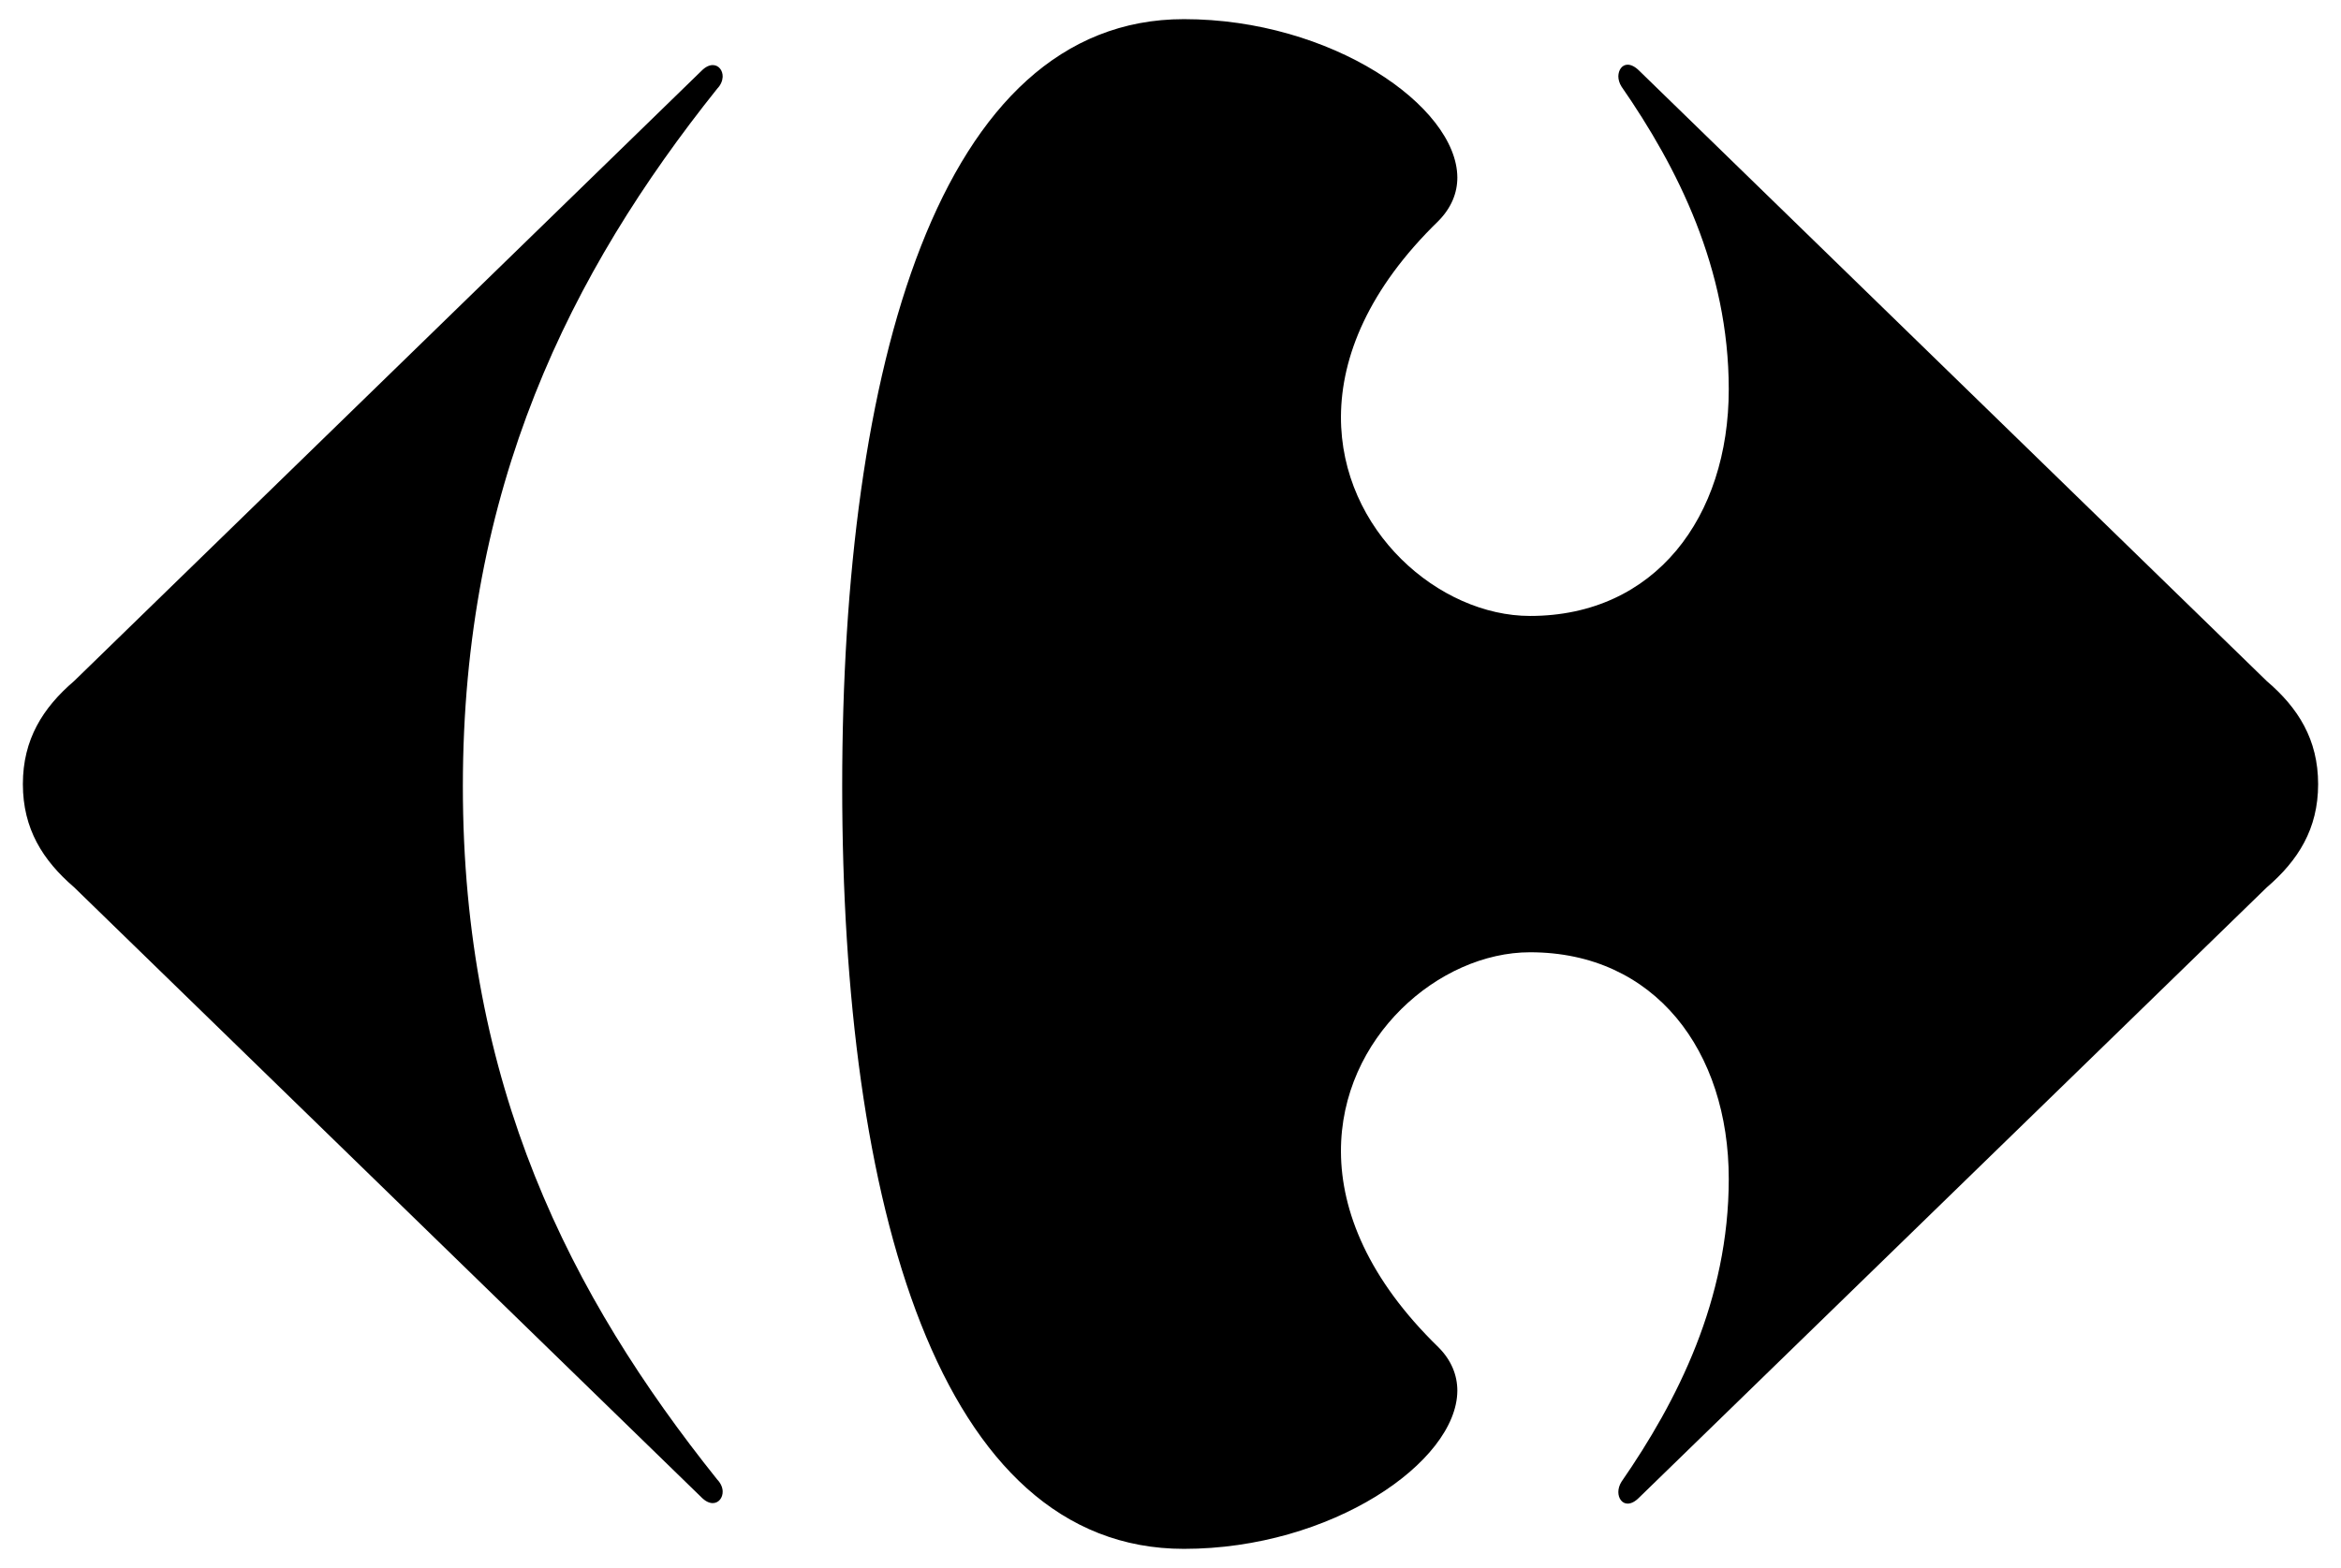 <svg width="100" height="67" viewBox="0 0 100 67" fill="none" xmlns="http://www.w3.org/2000/svg">
<g clip-path="url(#clip0_429_95899)">
<path d="M29.967 3.025C30.14 2.851 30.304 2.781 30.447 2.781C30.701 2.781 30.878 3.007 30.87 3.285C30.861 3.451 30.792 3.629 30.637 3.789C24.347 11.657 19.772 20.845 19.772 33.6C19.772 46.355 24.347 55.356 30.637 63.219C30.792 63.38 30.866 63.562 30.87 63.723C30.878 63.997 30.701 64.227 30.447 64.227C30.304 64.227 30.14 64.157 29.967 63.984L3.167 37.914C1.828 36.762 0.977 35.416 0.977 33.504C0.977 31.593 1.832 30.242 3.167 29.099L29.967 3.025Z" fill="black"/>
<path d="M50.573 0.818C40.08 0.818 35.976 15.771 35.976 33.595C35.976 51.42 40.08 66.182 50.573 66.182C56.867 66.182 62.236 62.472 62.253 59.426C62.253 58.762 61.998 58.119 61.441 57.563C58.461 54.665 57.29 51.763 57.281 49.209C57.264 44.326 61.476 40.69 65.359 40.69C70.698 40.69 73.847 44.912 73.847 50.373C73.847 55.547 71.649 59.865 69.264 63.315C69.174 63.458 69.13 63.614 69.13 63.753C69.13 64.027 69.29 64.249 69.528 64.249C69.675 64.249 69.843 64.17 70.025 63.984L96.829 37.918C98.168 36.767 99.023 35.42 99.023 33.508C99.023 31.597 98.168 30.246 96.829 29.103L70.025 3.025C69.843 2.842 69.67 2.764 69.528 2.764C69.29 2.764 69.135 2.986 69.13 3.259C69.13 3.398 69.174 3.555 69.264 3.698C71.649 7.143 73.847 11.466 73.847 16.635C73.847 22.096 70.698 26.319 65.359 26.319C61.48 26.319 57.264 22.683 57.281 17.8C57.294 15.241 58.461 12.343 61.441 9.446C61.998 8.881 62.253 8.247 62.253 7.582C62.236 4.532 56.867 0.818 50.573 0.818Z" fill="black"/>
</g>
<defs>
<clipPath id="clip0_429_95899">
<rect width="98.046" height="65.364" fill="white" transform="translate(0.977 0.818)"/>
</clipPath>
</defs>
</svg>
